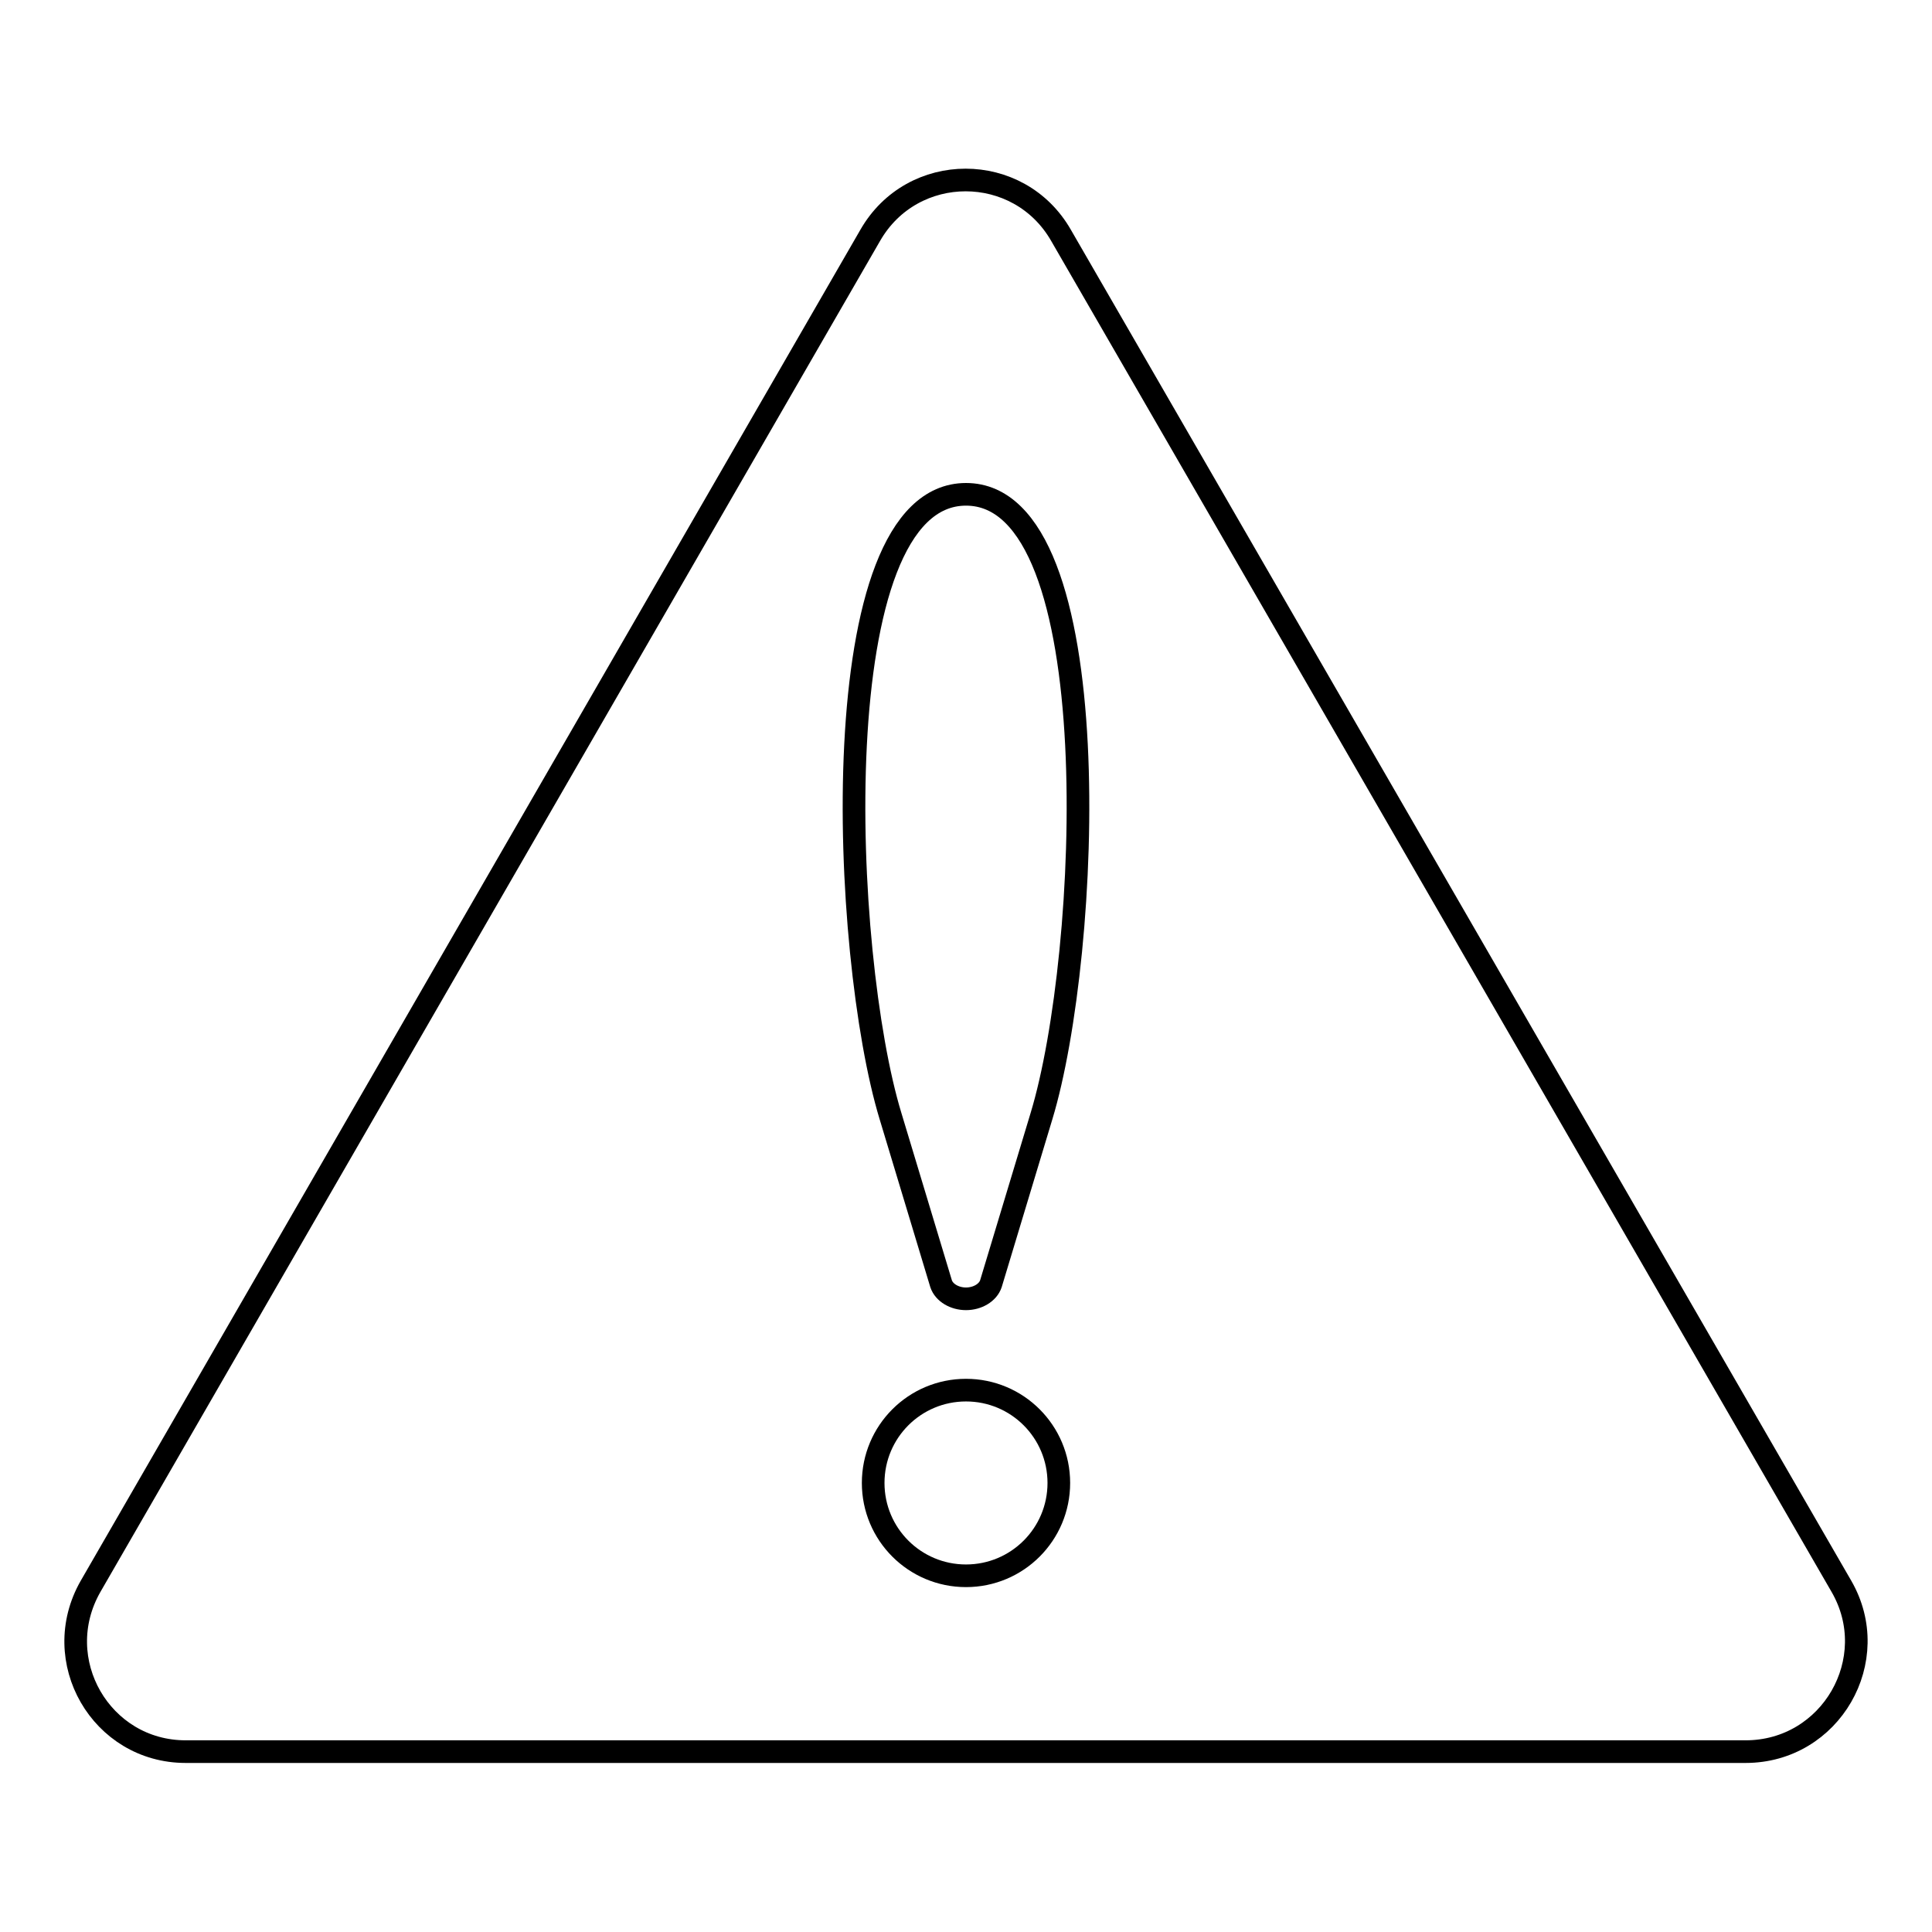 <?xml version="1.0" encoding="utf-8"?>
<!-- Svg Vector Icons : http://www.onlinewebfonts.com/icon -->
<!DOCTYPE svg PUBLIC "-//W3C//DTD SVG 1.1//EN" "http://www.w3.org/Graphics/SVG/1.1/DTD/svg11.dtd">
<svg version="1.1" xmlns="http://www.w3.org/2000/svg" xmlns:xlink="http://www.w3.org/1999/xlink" x="0px" y="0px" viewBox="0 0 256 256" enable-background="new 0 0 256 256" xml:space="preserve">
<g><g><path stroke-width="3" fill-opacity="0" stroke="#000000"  d="M244,210.2l-103.4-179c-5.6-9.8-19.7-9.8-25.3,0L12,210.2c-5.6,9.8,1.4,21.9,12.6,21.9h206.7C242.6,232.1,249.6,219.9,244,210.2z M128,208.8c-6.8,0-12.3-5.5-12.3-12.3c0-6.8,5.5-12.3,12.3-12.3s12.3,5.5,12.3,12.3C140.3,203.3,134.8,208.8,128,208.8z M138,147.9l-6.7,22.2c-0.4,1.2-1.8,2-3.3,2c-1.5,0-2.9-0.8-3.3-2l-6.7-22.2c-6.5-21.3-9.2-82.4,10-82.4l0,0C147.2,65.5,144.5,126.5,138,147.9z"/></g></g>
</svg>